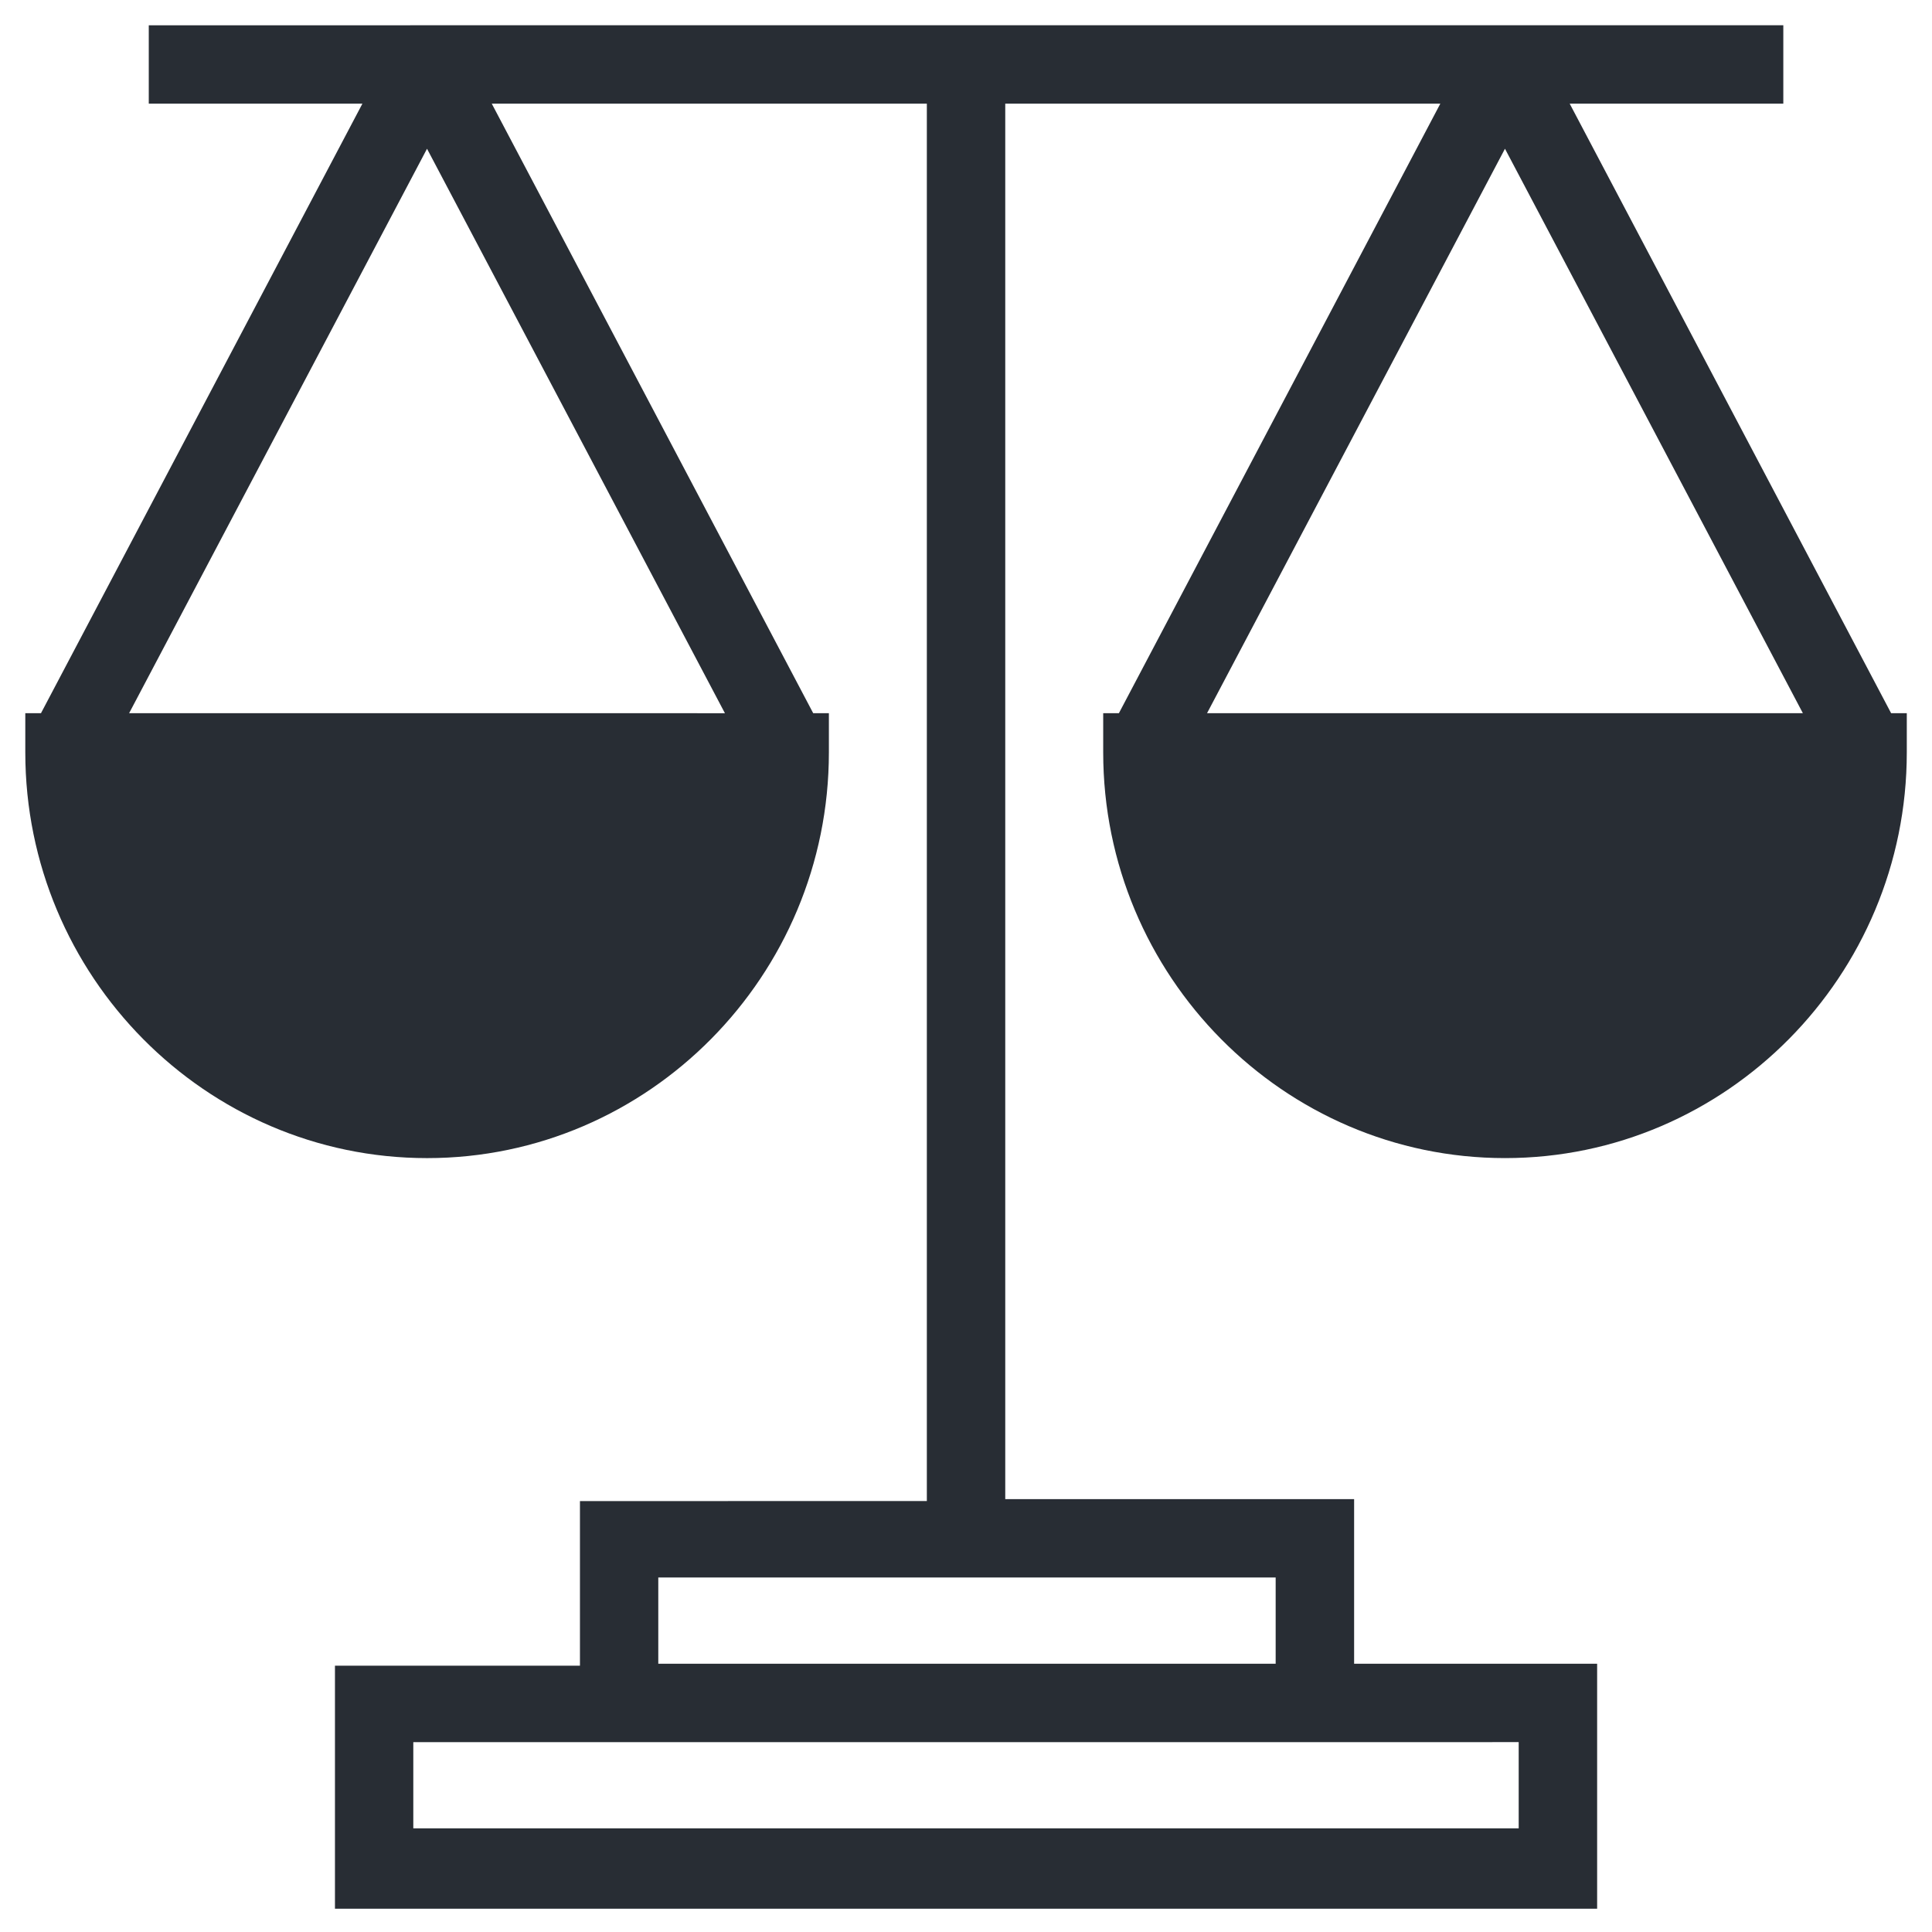 <?xml version="1.0" encoding="UTF-8"?>
<!-- Uploaded to: ICON Repo, www.svgrepo.com, Generator: ICON Repo Mixer Tools -->
<svg width="800px" height="800px" version="1.1" viewBox="144 144 512 512" xmlns="http://www.w3.org/2000/svg">
 <path d="m436.36 333v10.387c0 59.211 47.785 107.52 106.48 107.52 58.691 0 106.48-48.305 106.48-107.52v-10.387h-4.156l-85.18-161.53h56.613v-20.777l-433.17 0.004v20.777h56.613l-85.18 161.53h-4.156v10.387c0 59.211 47.785 107.52 106.48 107.52 58.691 0 106.48-48.305 106.48-107.52v-10.387h-4.156l-85.184-161.53h115.3v370.32l-91.93 0.004v43.629h-64.926v64.406h334.49v-64.926h-64.402v-43.629h-92.453v-369.81h115.3l-85.18 161.53zm-258.14 0 78.945-149.58 78.949 149.59zm368.25 272.68v22.852l-292.94 0.004v-22.852h249.31zm-64.406-20.773h-163.61v-22.852h163.61zm-18.18-251.91 78.949-149.58 78.949 149.59z" fill="#282d34"/>
</svg>